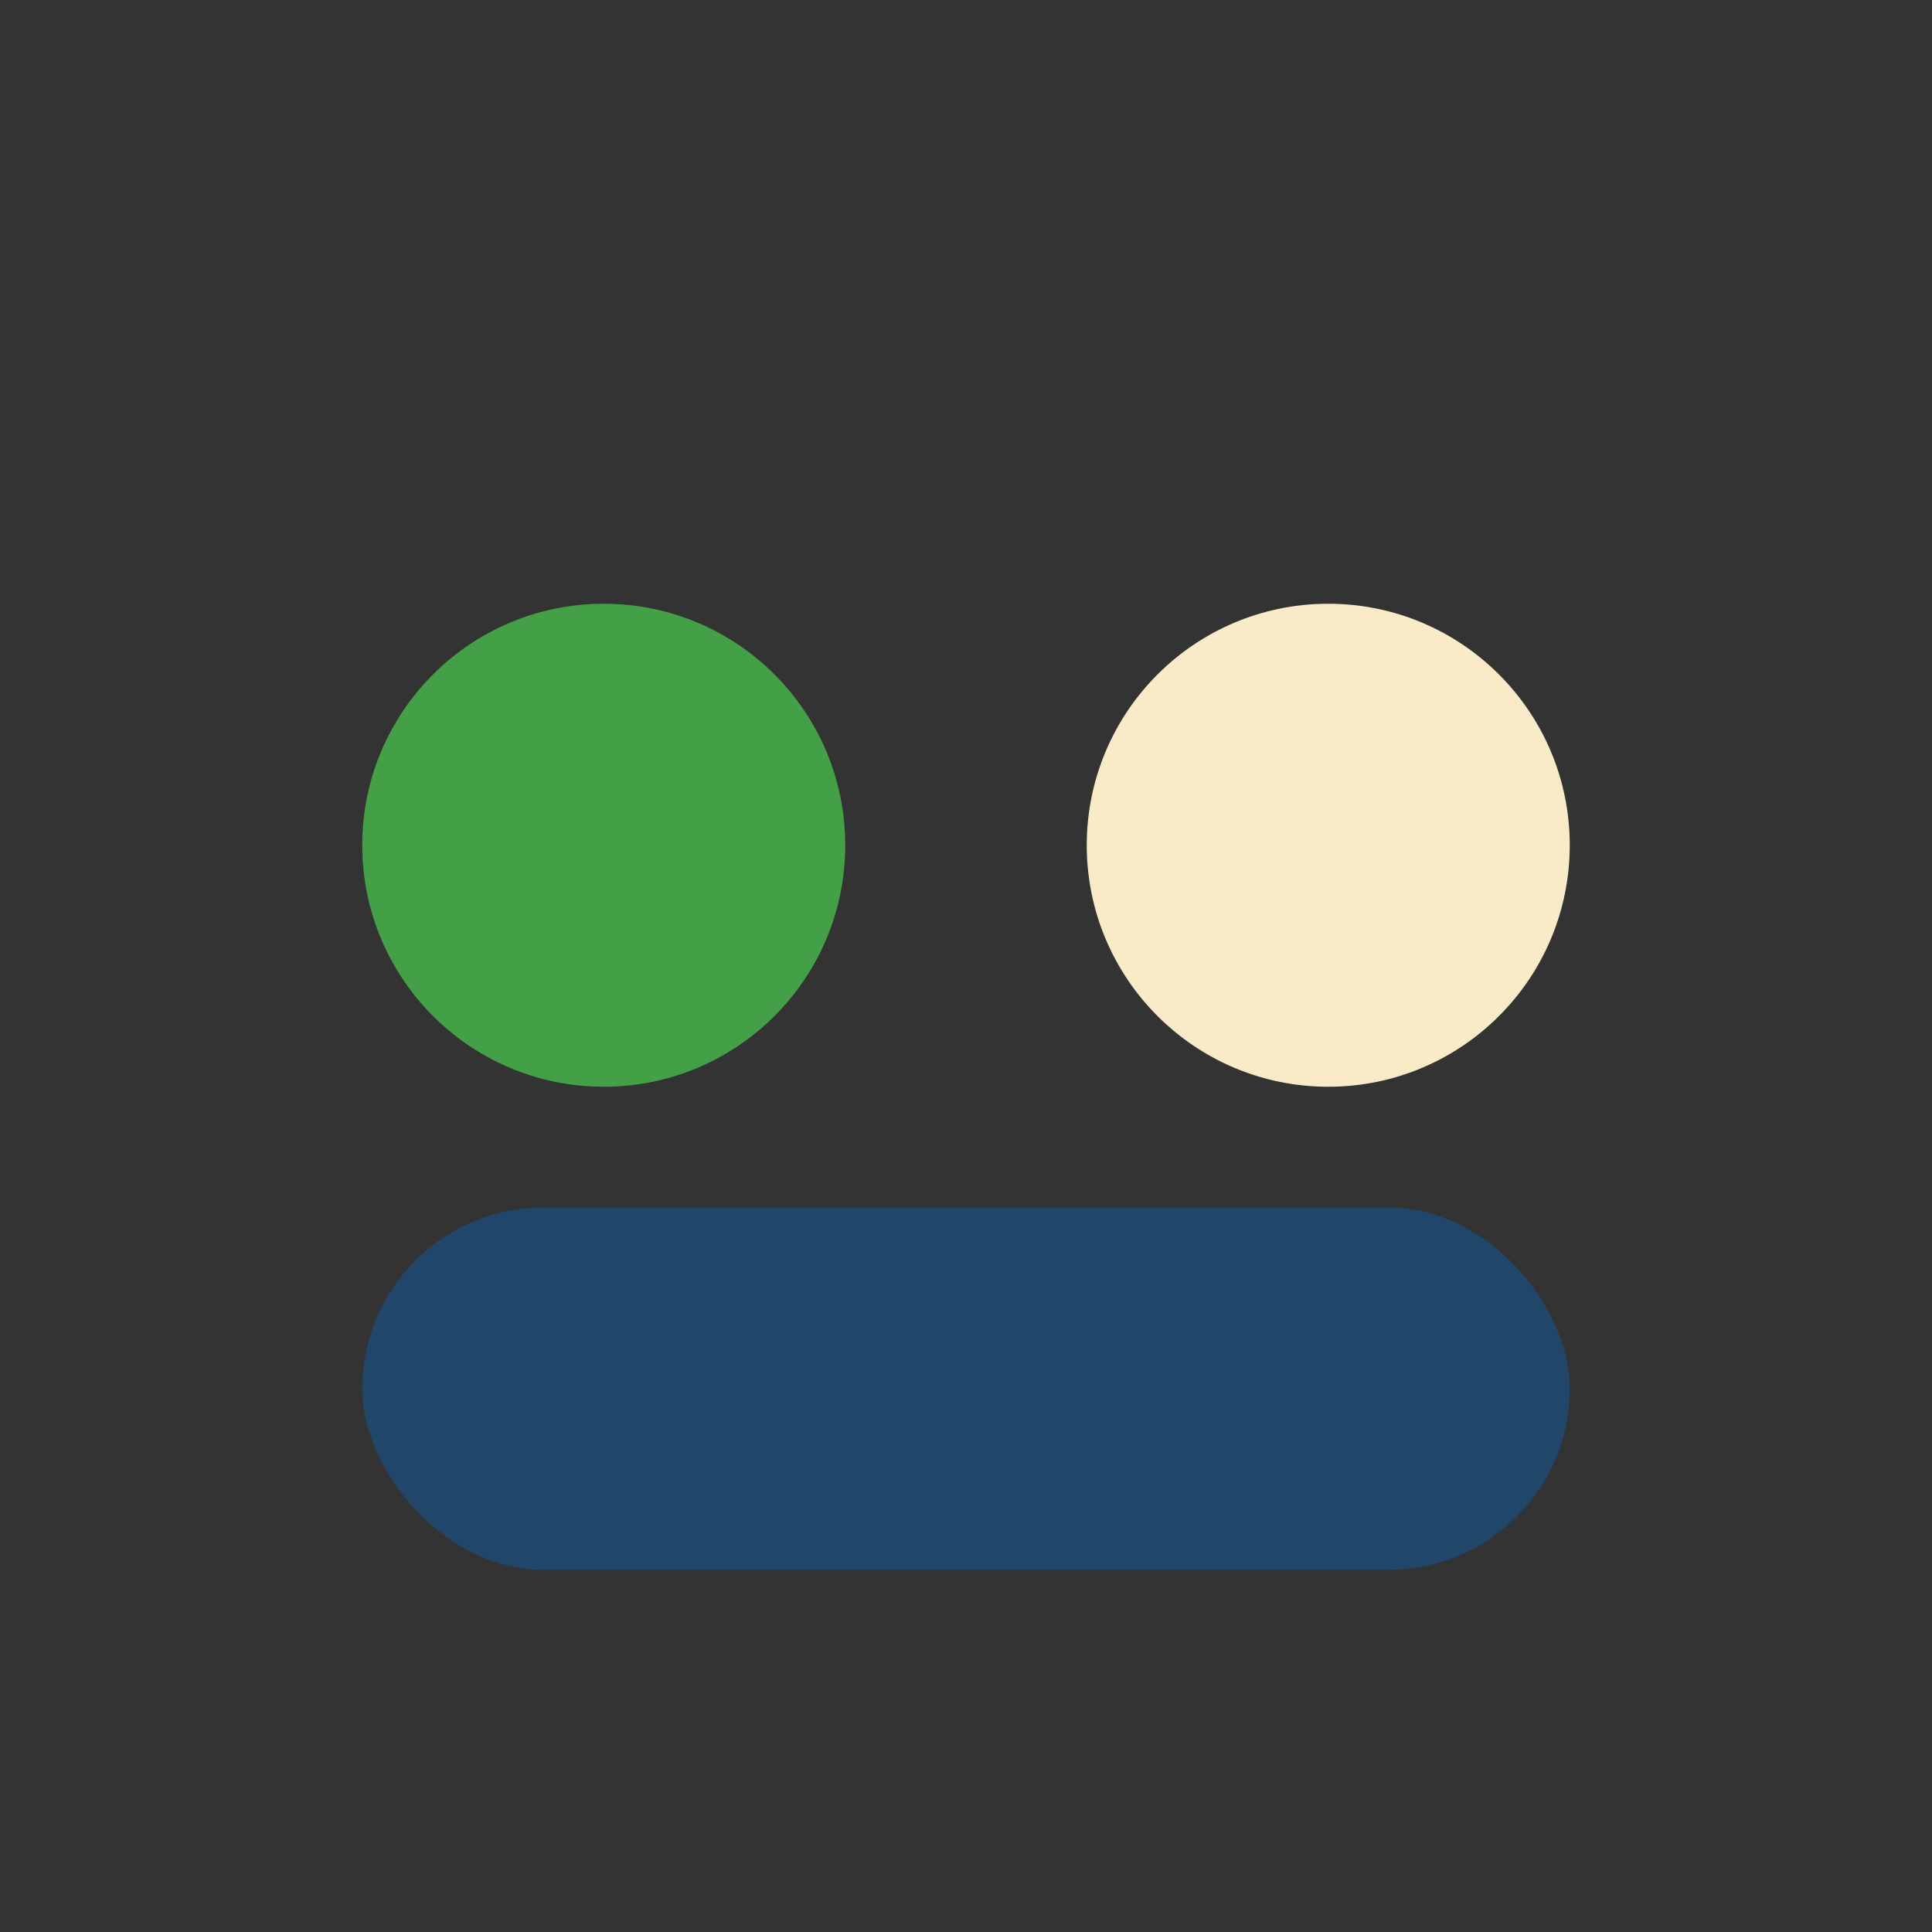 <?xml version="1.0" encoding="UTF-8"?>
<svg xmlns="http://www.w3.org/2000/svg" width="32" height="32" viewBox="0 0 32 32"><rect x="0" y="0" width="32" height="32" fill="#333333" stroke="none"/><circle cx="10" cy="14" r="4" fill="#43A047"/><circle cx="22" cy="14" r="4" fill="#F9EBC7"/><rect x="6" y="20" width="20" height="6" rx="3" fill="#20476A"/></svg>
